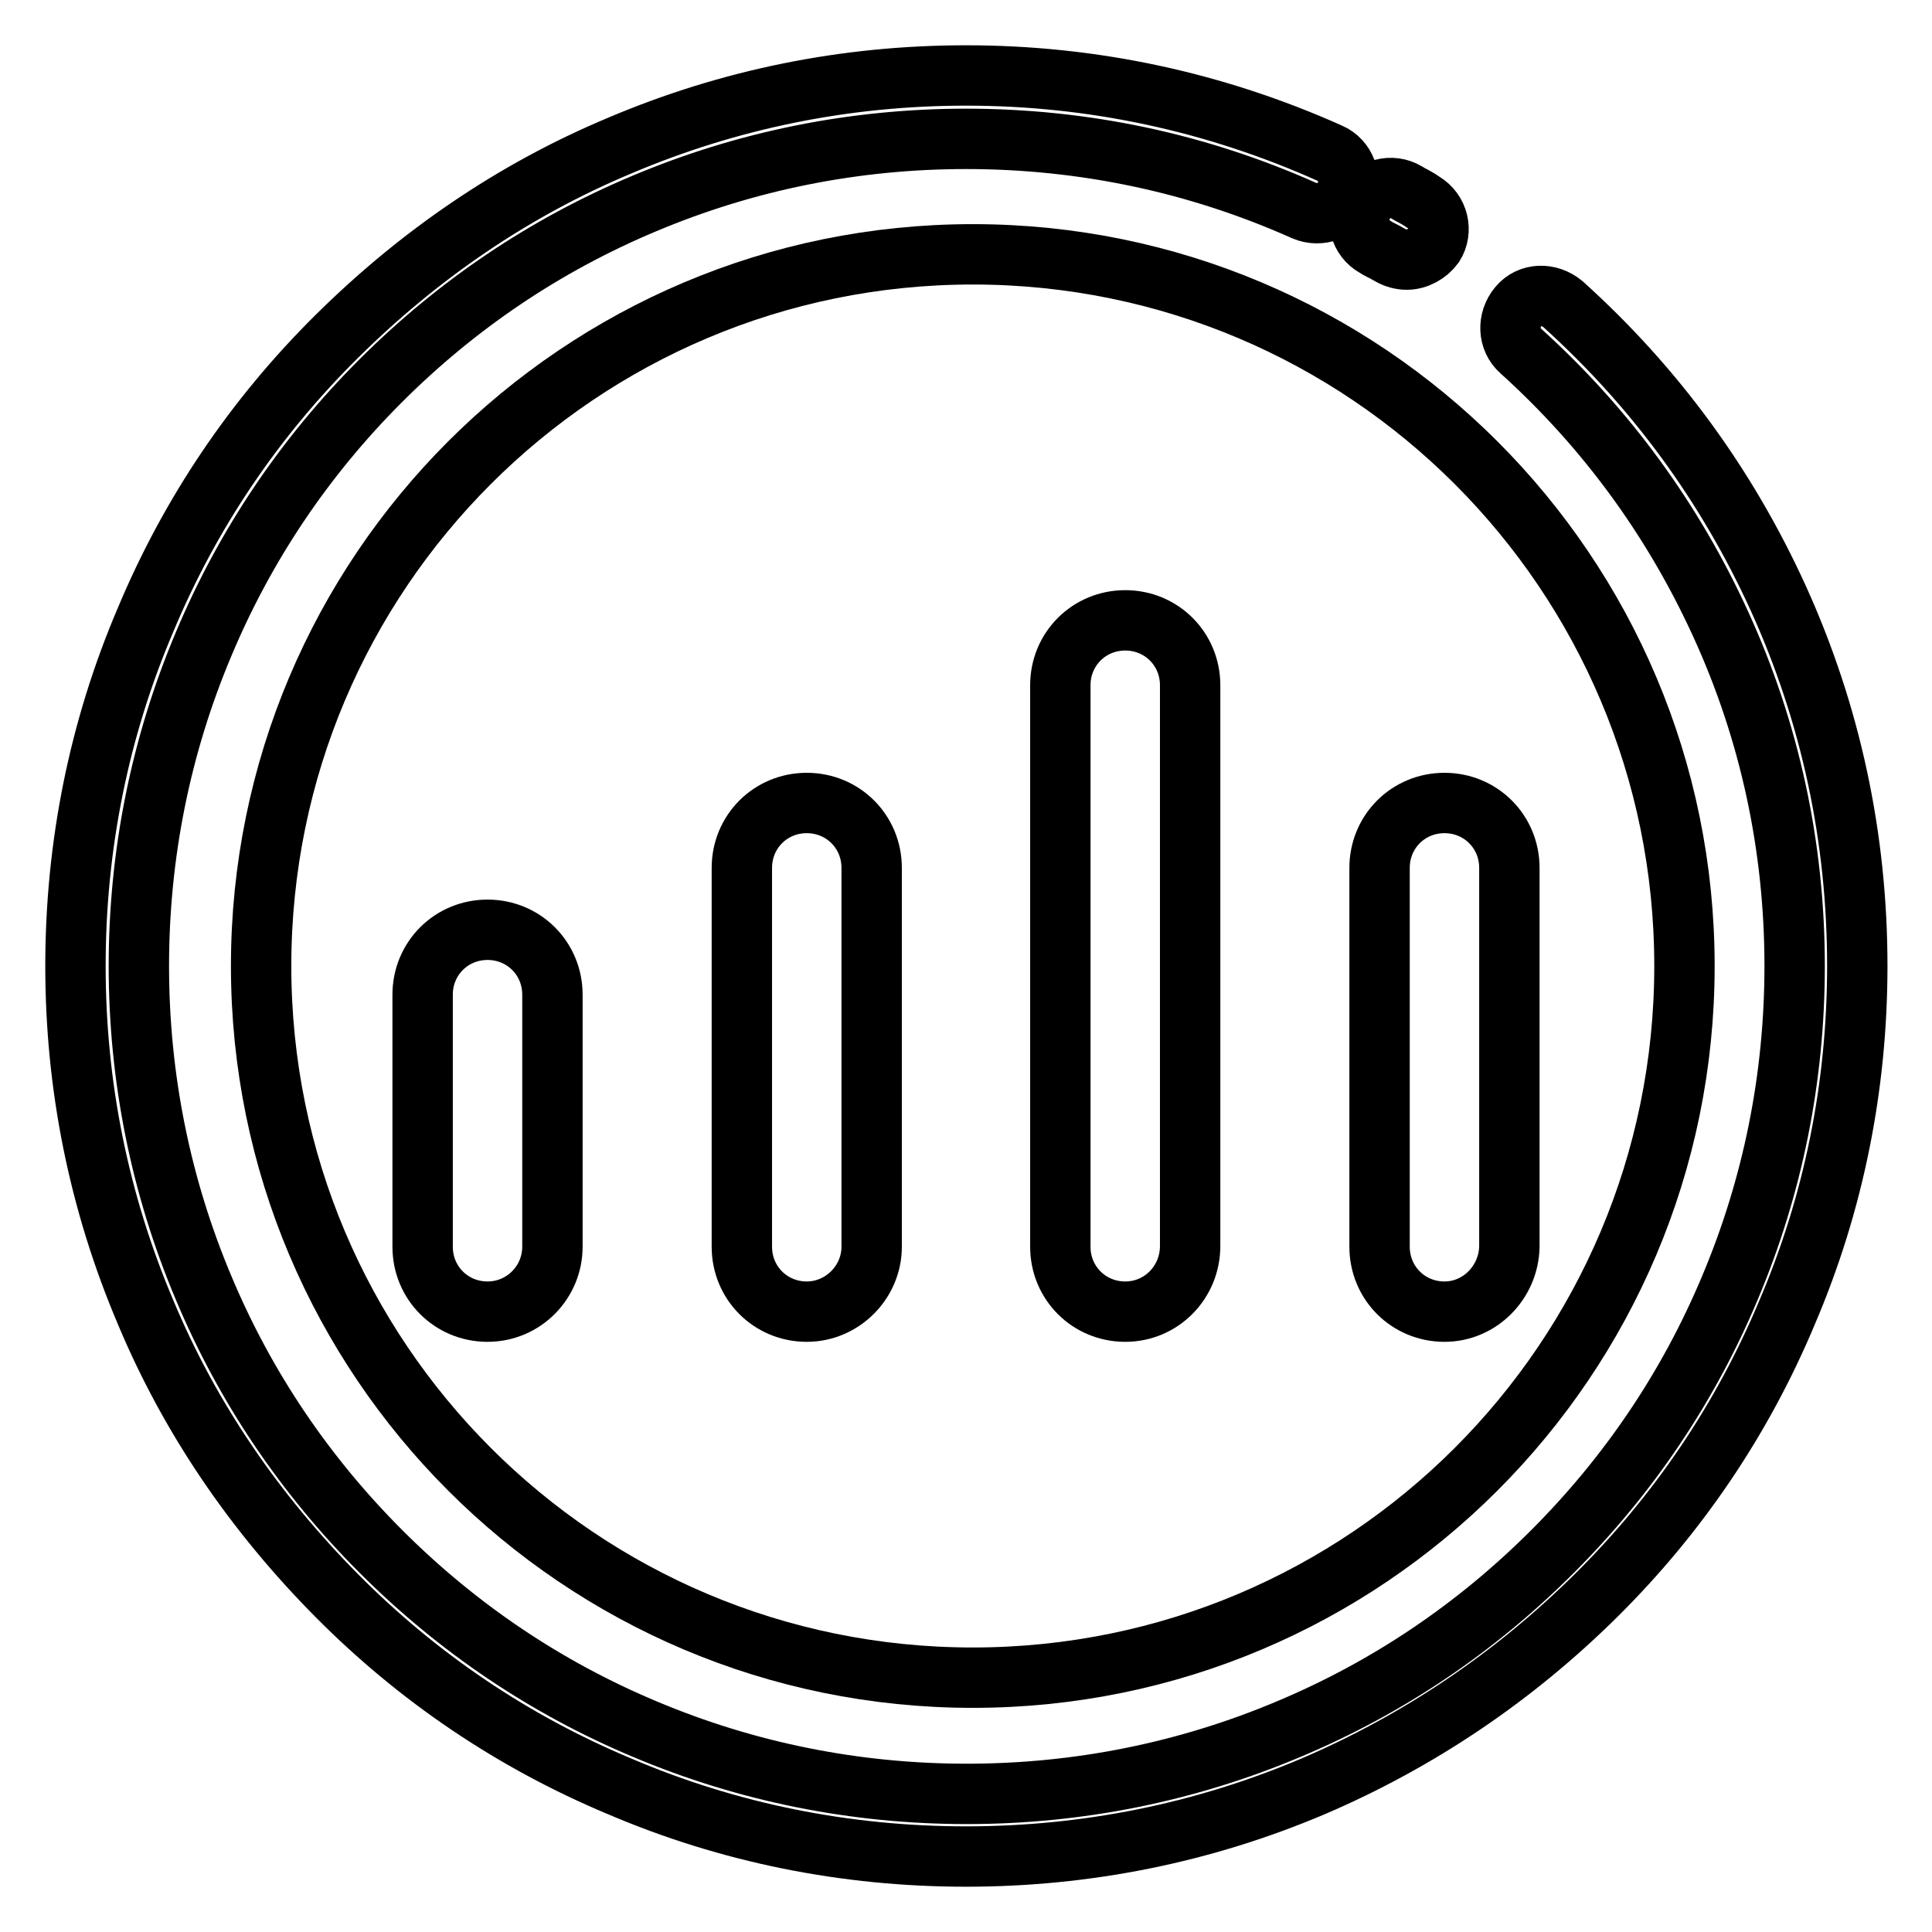 <?xml version="1.0" encoding="utf-8"?>
<!-- Svg Vector Icons : http://www.onlinewebfonts.com/icon -->
<!DOCTYPE svg PUBLIC "-//W3C//DTD SVG 1.1//EN" "http://www.w3.org/Graphics/SVG/1.1/DTD/svg11.dtd">
<svg version="1.1" xmlns="http://www.w3.org/2000/svg" xmlns:xlink="http://www.w3.org/1999/xlink" x="0px" y="0px" viewBox="0 0 256 256" enable-background="new 0 0 256 256" xml:space="preserve">
<g> <path stroke-width="8" fill-opacity="0" stroke="#000000"  d="M34.6,128c0,52.1,42.2,94.3,94.3,94.3s94.3-42.2,94.3-94.3s-42.2-94.3-94.3-94.3S34.6,75.9,34.6,128z"/> <path stroke-width="8" fill-opacity="0" stroke="#000000"  d="M186.4,34.4c-0.7,0-1.5-0.2-2.2-0.6c-0.7-0.4-0.9-0.5-1.3-0.7c-0.2-0.1-0.4-0.2-0.7-0.4 c-2-1.1-2.7-3.7-1.5-5.7c1.1-2,3.7-2.7,5.7-1.5c0.3,0.2,0.5,0.3,0.7,0.4c0.5,0.3,0.8,0.4,1.5,0.9c2,1.2,2.6,3.8,1.4,5.7 C189.2,33.6,187.8,34.4,186.4,34.4z"/> <path stroke-width="8" fill-opacity="0" stroke="#000000"  d="M128,246c-15.9,0-31.4-3.1-45.9-9.3c-14.1-5.9-26.7-14.4-37.5-25.3S25.2,188,19.3,173.9 c-6.2-14.6-9.3-30-9.3-45.9c0-15.9,3.1-31.4,9.3-45.9C25.2,68,33.7,55.4,44.6,44.6S68,25.2,82.1,19.3c14.6-6.2,30-9.3,45.9-9.3 c16.8,0,33,3.5,48.2,10.3c2.1,0.9,3,3.4,2.1,5.5c-0.9,2.1-3.4,3-5.5,2.1c-14.1-6.3-29.2-9.5-44.8-9.5c-14.8,0-29.2,2.9-42.7,8.6 c-13.1,5.5-24.8,13.4-34.9,23.5C40.4,60.5,32.5,72.2,27,85.3c-5.7,13.5-8.6,27.9-8.6,42.7s2.9,29.2,8.6,42.7 c5.5,13.1,13.4,24.8,23.5,34.9c10.1,10.1,21.8,18,34.9,23.5c13.5,5.7,27.9,8.6,42.7,8.6s29.2-2.9,42.7-8.6 c13.1-5.5,24.8-13.4,34.9-23.5c10.1-10.1,18-21.8,23.5-34.9c5.7-13.5,8.6-27.9,8.6-42.7c0-15.8-3.3-31.1-9.8-45.3 c-6.3-13.8-15.2-26-26.5-36.2c-1.7-1.5-1.8-4.1-0.3-5.9s4.1-1.8,5.9-0.3c12.2,11,21.7,24,28.5,38.9c7,15.4,10.5,31.8,10.5,48.8 c0,15.9-3.1,31.4-9.3,45.9c-5.9,14.1-14.4,26.7-25.3,37.5s-23.5,19.3-37.5,25.3C159.4,242.9,143.9,246,128,246z"/> <path stroke-width="8" fill-opacity="0" stroke="#000000"  d="M64.6,173.8c-4.8,0-8.6-3.8-8.6-8.6v-33.4c0-4.8,3.8-8.6,8.6-8.6c4.8,0,8.6,3.8,8.6,8.6v33.4 C73.2,169.9,69.4,173.8,64.6,173.8z M106.9,173.8c-4.8,0-8.6-3.8-8.6-8.6v-50.2c0-4.8,3.8-8.6,8.6-8.6c4.8,0,8.6,3.8,8.6,8.6v50.2 C115.5,169.9,111.6,173.8,106.9,173.8z M149.1,173.8c-4.8,0-8.6-3.8-8.6-8.6V90.8c0-4.8,3.8-8.6,8.6-8.6s8.6,3.8,8.6,8.6v74.3 C157.7,169.9,153.9,173.8,149.1,173.8z M191.4,173.8c-4.8,0-8.6-3.8-8.6-8.6v-50.2c0-4.8,3.8-8.6,8.6-8.6s8.6,3.8,8.6,8.6v50.2 C199.9,169.9,196.1,173.8,191.4,173.8z"/></g>
</svg>